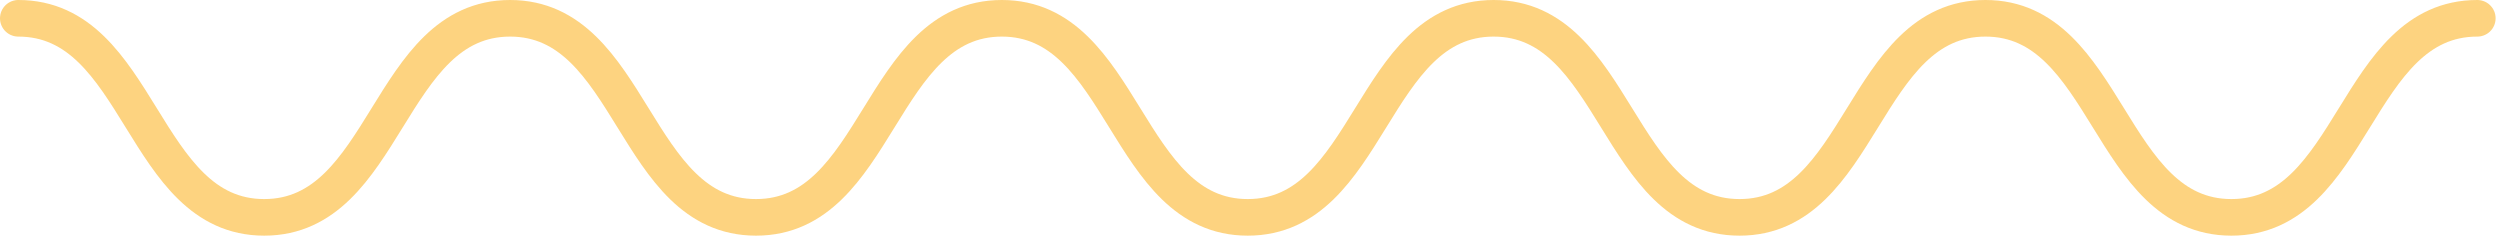 <?xml version="1.0" encoding="UTF-8"?> <svg xmlns="http://www.w3.org/2000/svg" width="427" height="41" viewBox="0 0 427 41" fill="none"><path opacity="0.6" d="M3.125 3.125C24.125 3.125 24.125 37.125 45.125 37.125C66.125 37.125 66.125 3.125 87.125 3.125C108.125 3.125 108.125 37.125 129.125 37.125C150.125 37.125 150.125 3.125 171.114 3.125C192.104 3.125 192.114 37.125 213.114 37.125C234.114 37.125 234.114 3.125 255.114 3.125C276.114 3.125 276.114 37.125 297.114 37.125C318.114 37.125 318.114 3.125 339.114 3.125C360.114 3.125 360.114 37.125 381.125 37.125C402.136 37.125 402.125 3.125 423.125 3.125" stroke="#FCB62C" stroke-width="6.25" stroke-miterlimit="1" stroke-linecap="round"></path></svg> 